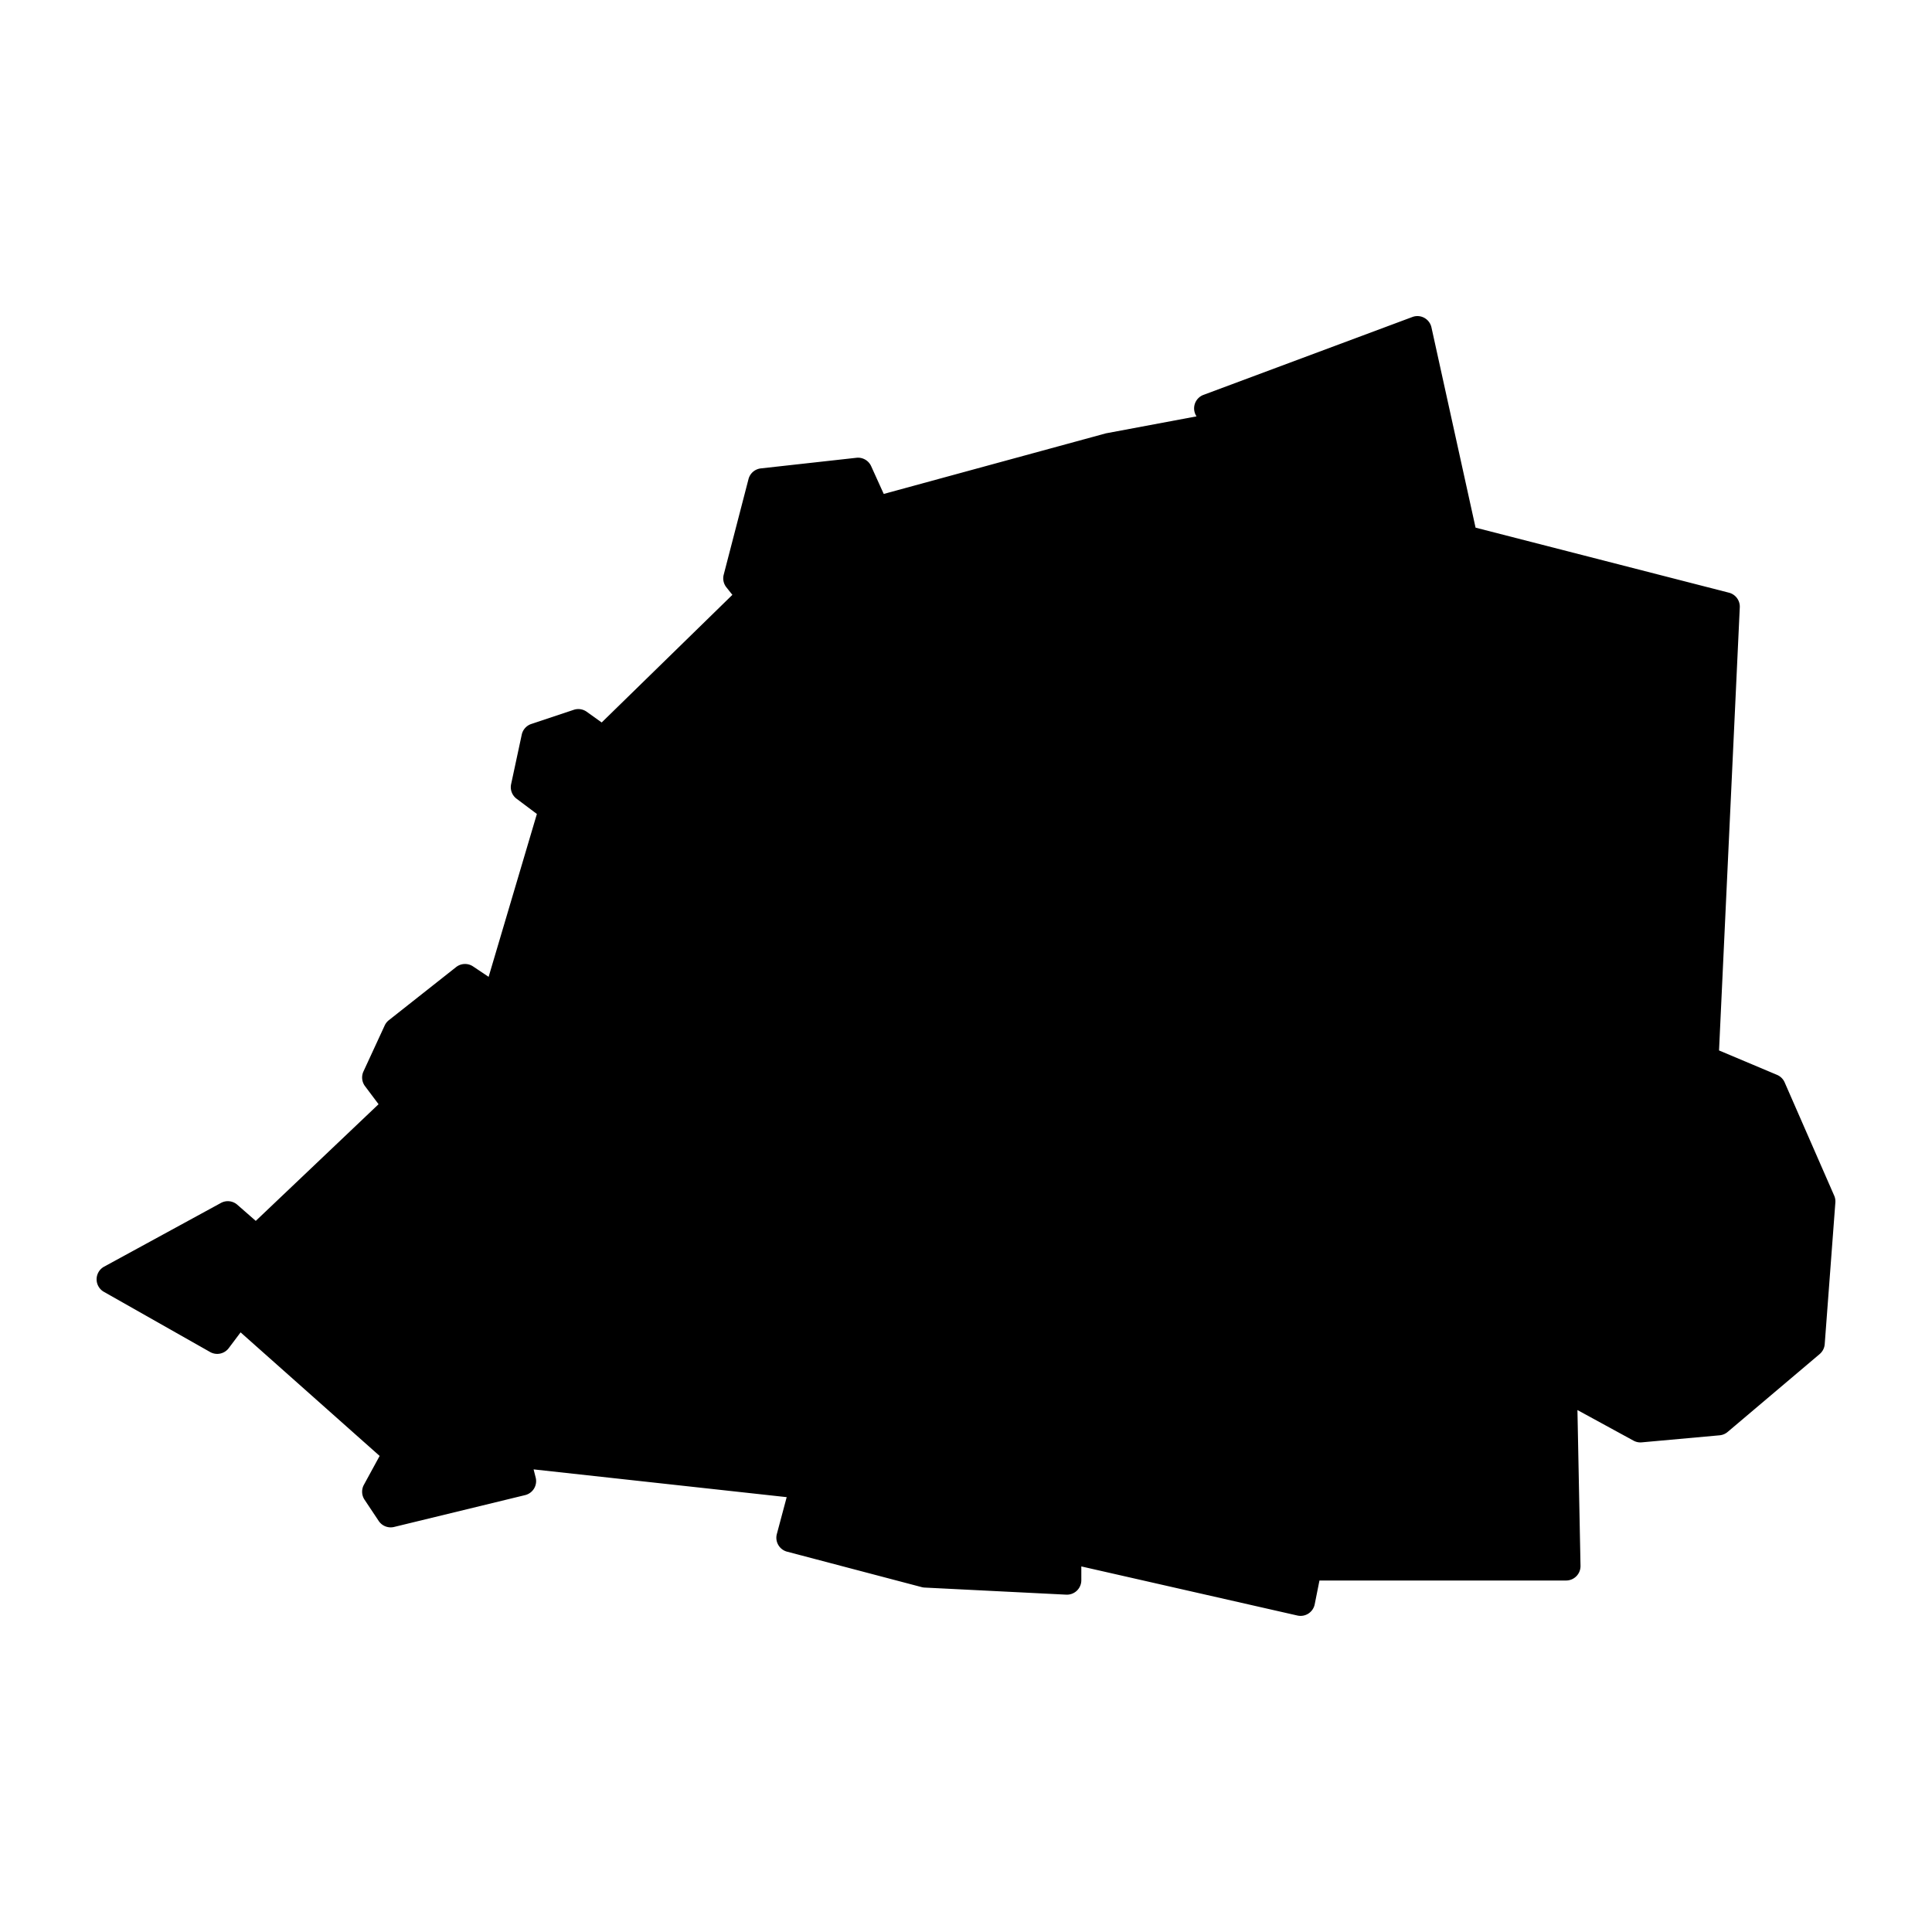 <svg xmlns:dc="http://purl.org/dc/elements/1.1/" xmlns:cc="http://creativecommons.org/ns#" xmlns:rdf="http://www.w3.org/1999/02/22-rdf-syntax-ns#" xmlns:svg="http://www.w3.org/2000/svg" xmlns="http://www.w3.org/2000/svg" xmlns:sodipodi="http://sodipodi.sourceforge.net/DTD/sodipodi-0.dtd" xmlns:inkscape="http://www.inkscape.org/namespaces/inkscape" viewBox="0 0 100 100" version="1.1" x="0px" y="0px"><g transform="translate(0,-952.362)"><path style="color:#000000;font-style:normal;font-variant:normal;font-weight:normal;font-stretch:normal;font-size:medium;line-height:normal;font-family:sans-serif;text-indent:0;text-align:start;text-decoration:none;text-decoration-line:none;text-decoration-style:solid;text-decoration-color:#000000;letter-spacing:normal;word-spacing:normal;text-transform:none;direction:ltr;block-progression:tb;writing-mode:lr-tb;baseline-shift:baseline;text-anchor:start;white-space:normal;clip-rule:nonzero;display:inline;overflow:visible;visibility:visible;opacity:1;isolation:auto;mix-blend-mode:normal;color-interpolation:sRGB;color-interpolation-filters:linearRGB;solid-color:#000000;solid-opacity:1;fill:#000000;fill-opacity:1;fill-rule:evenodd;stroke:none;stroke-width:8;stroke-linecap:round;stroke-linejoin:round;stroke-miterlimit:4;stroke-dasharray:none;stroke-dashoffset:0;stroke-opacity:1;color-rendering:auto;image-rendering:auto;shape-rendering:auto;text-rendering:auto;enable-background:accumulate" d="M 73.33 16.361 A 0.746 0.746 0 0 0 73.104 16.408 L 62.291 20.439 A 0.746 0.746 0 0 0 61.932 21.551 L 57.283 22.422 A 0.746 0.746 0 0 0 57.225 22.434 L 45.742 25.566 L 45.09 24.127 A 0.746 0.746 0 0 0 44.328 23.695 L 39.381 24.244 A 0.746 0.746 0 0 0 38.742 24.799 L 37.459 29.746 A 0.746 0.746 0 0 0 37.598 30.4 L 37.908 30.789 L 31.143 37.395 L 30.367 36.84 A 0.746 0.746 0 0 0 29.697 36.74 L 27.5 37.473 A 0.746 0.746 0 0 0 27.006 38.023 L 26.455 40.59 A 0.746 0.746 0 0 0 26.738 41.342 L 27.789 42.131 L 25.291 50.561 L 24.484 50.021 A 0.746 0.746 0 0 0 23.607 50.057 L 20.127 52.805 A 0.746 0.746 0 0 0 19.912 53.078 L 18.812 55.459 A 0.746 0.746 0 0 0 18.893 56.219 L 19.594 57.154 L 13.238 63.193 L 12.283 62.357 A 0.746 0.746 0 0 0 11.436 62.264 L 5.389 65.562 A 0.746 0.746 0 0 0 5.377 66.865 L 10.875 69.98 A 0.746 0.746 0 0 0 11.84 69.779 L 12.453 68.963 L 19.65 75.359 L 18.834 76.855 A 0.746 0.746 0 0 0 18.869 77.625 L 19.602 78.725 A 0.746 0.746 0 0 0 20.398 79.035 L 27.178 77.387 A 0.746 0.746 0 0 0 27.727 76.48 L 27.619 76.055 L 40.719 77.492 L 40.209 79.402 A 0.746 0.746 0 0 0 40.738 80.314 L 47.703 82.148 A 0.746 0.746 0 0 0 47.855 82.172 L 55.186 82.539 A 0.746 0.746 0 0 0 55.969 81.793 L 55.969 81.078 L 67.152 83.619 A 0.746 0.746 0 0 0 68.049 83.039 L 68.295 81.807 L 81.061 81.807 A 0.746 0.746 0 0 0 81.807 81.047 L 81.648 72.984 L 84.551 74.568 A 0.746 0.746 0 0 0 84.977 74.656 L 89.008 74.291 A 0.746 0.746 0 0 0 89.422 74.117 L 94.186 70.086 A 0.746 0.746 0 0 0 94.447 69.572 L 94.998 62.242 A 0.746 0.746 0 0 0 94.938 61.887 L 92.373 56.023 A 0.746 0.746 0 0 0 91.979 55.635 L 88.977 54.371 L 90.051 31.436 A 0.746 0.746 0 0 0 89.492 30.678 L 76.375 27.311 L 74.092 16.947 A 0.746 0.746 0 0 0 73.33 16.361 z " transform="translate(0,952.362)"></path></g></svg>
